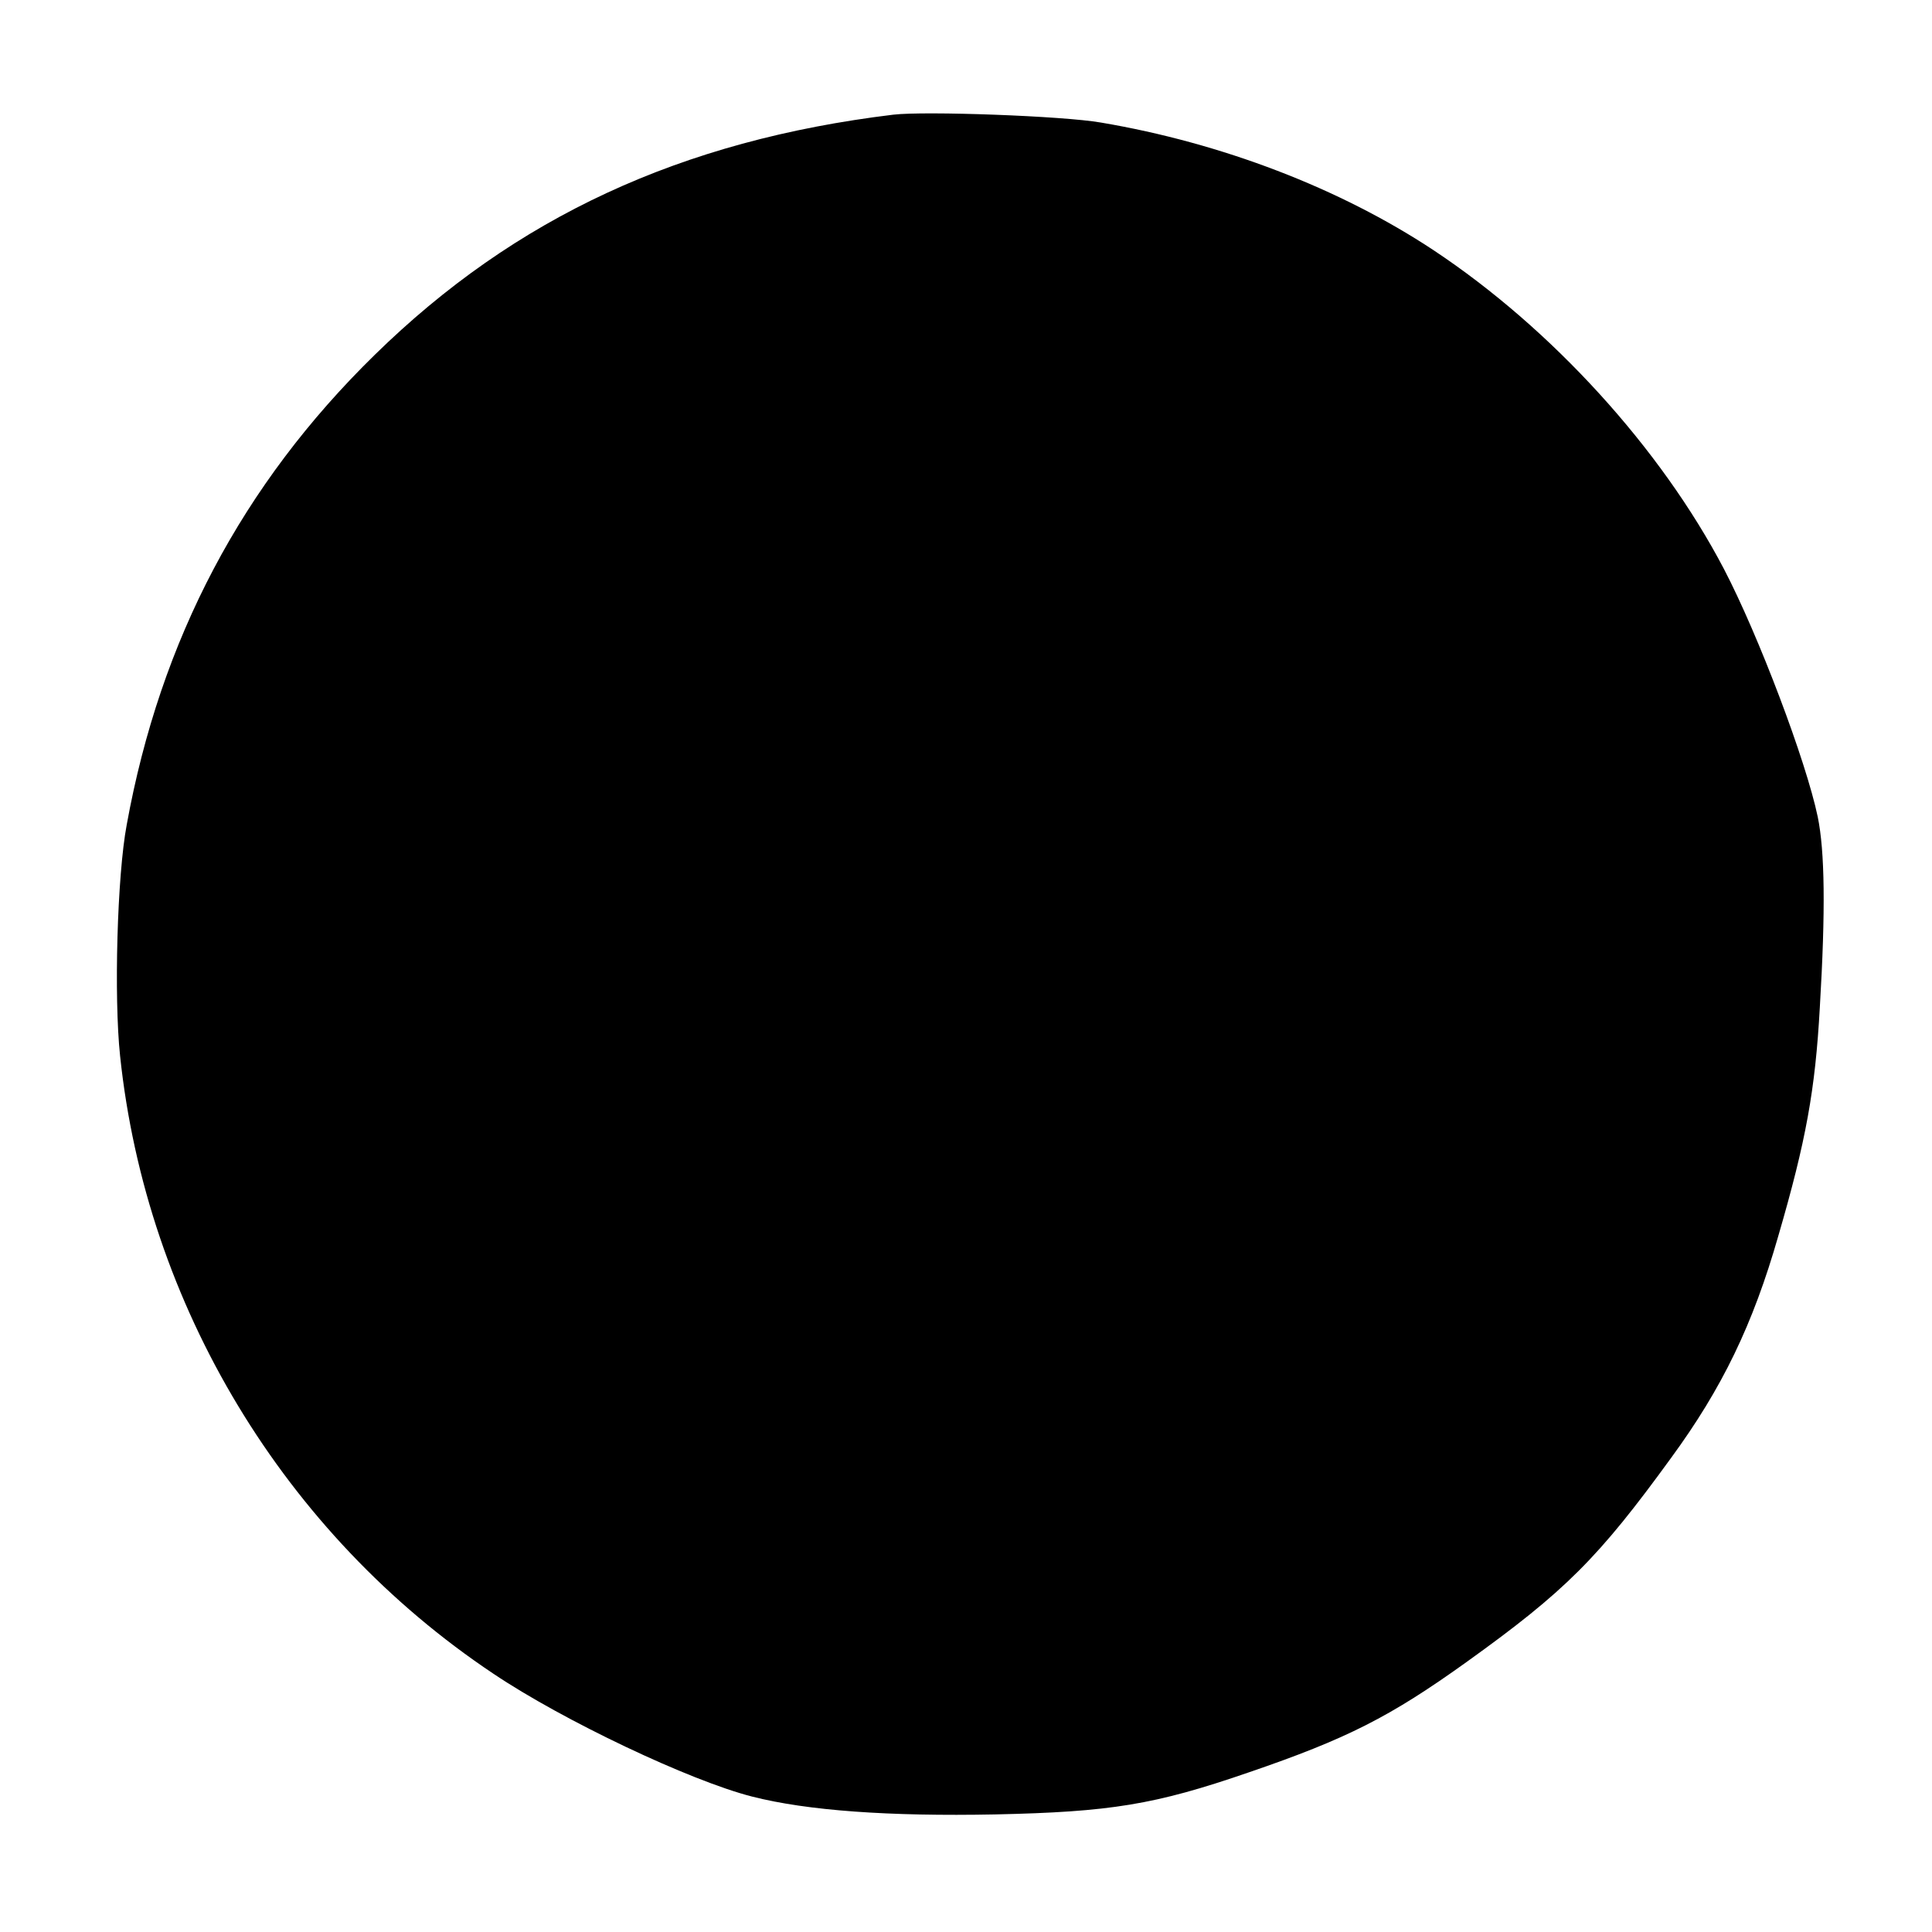 <?xml version="1.0" encoding="UTF-8" standalone="yes"?>
<svg version="1.0" xmlns="http://www.w3.org/2000/svg" width="465" height="465" viewBox="0 0 465 465" preserveAspectRatio="xMidYMid meet">
  <g transform="translate(0,465) scale(0.1,-0.1)" fill="#000000" stroke="none">
    <path d="M2150 4374 c-511 -62 -910 -247 -1248 -578 -319 -312 -516 -685 -597
-1131 -23 -122 -31 -414 -16 -556 63 -600 395 -1151 898 -1487 168 -113 474
-258 623 -296 133 -34 330 -48 585 -43 277 6 384 23 610 101 237 81 341 134
525 266 237 170 317 250 492 491 123 168 197 321 258 534 67 230 89 352 100
550 14 235 12 376 -5 459 -28 134 -142 436 -226 597 -152 290 -414 578 -699
767 -225 149 -510 258 -800 307 -91 16 -424 28 -500 19z"/>
  </g>
</svg>